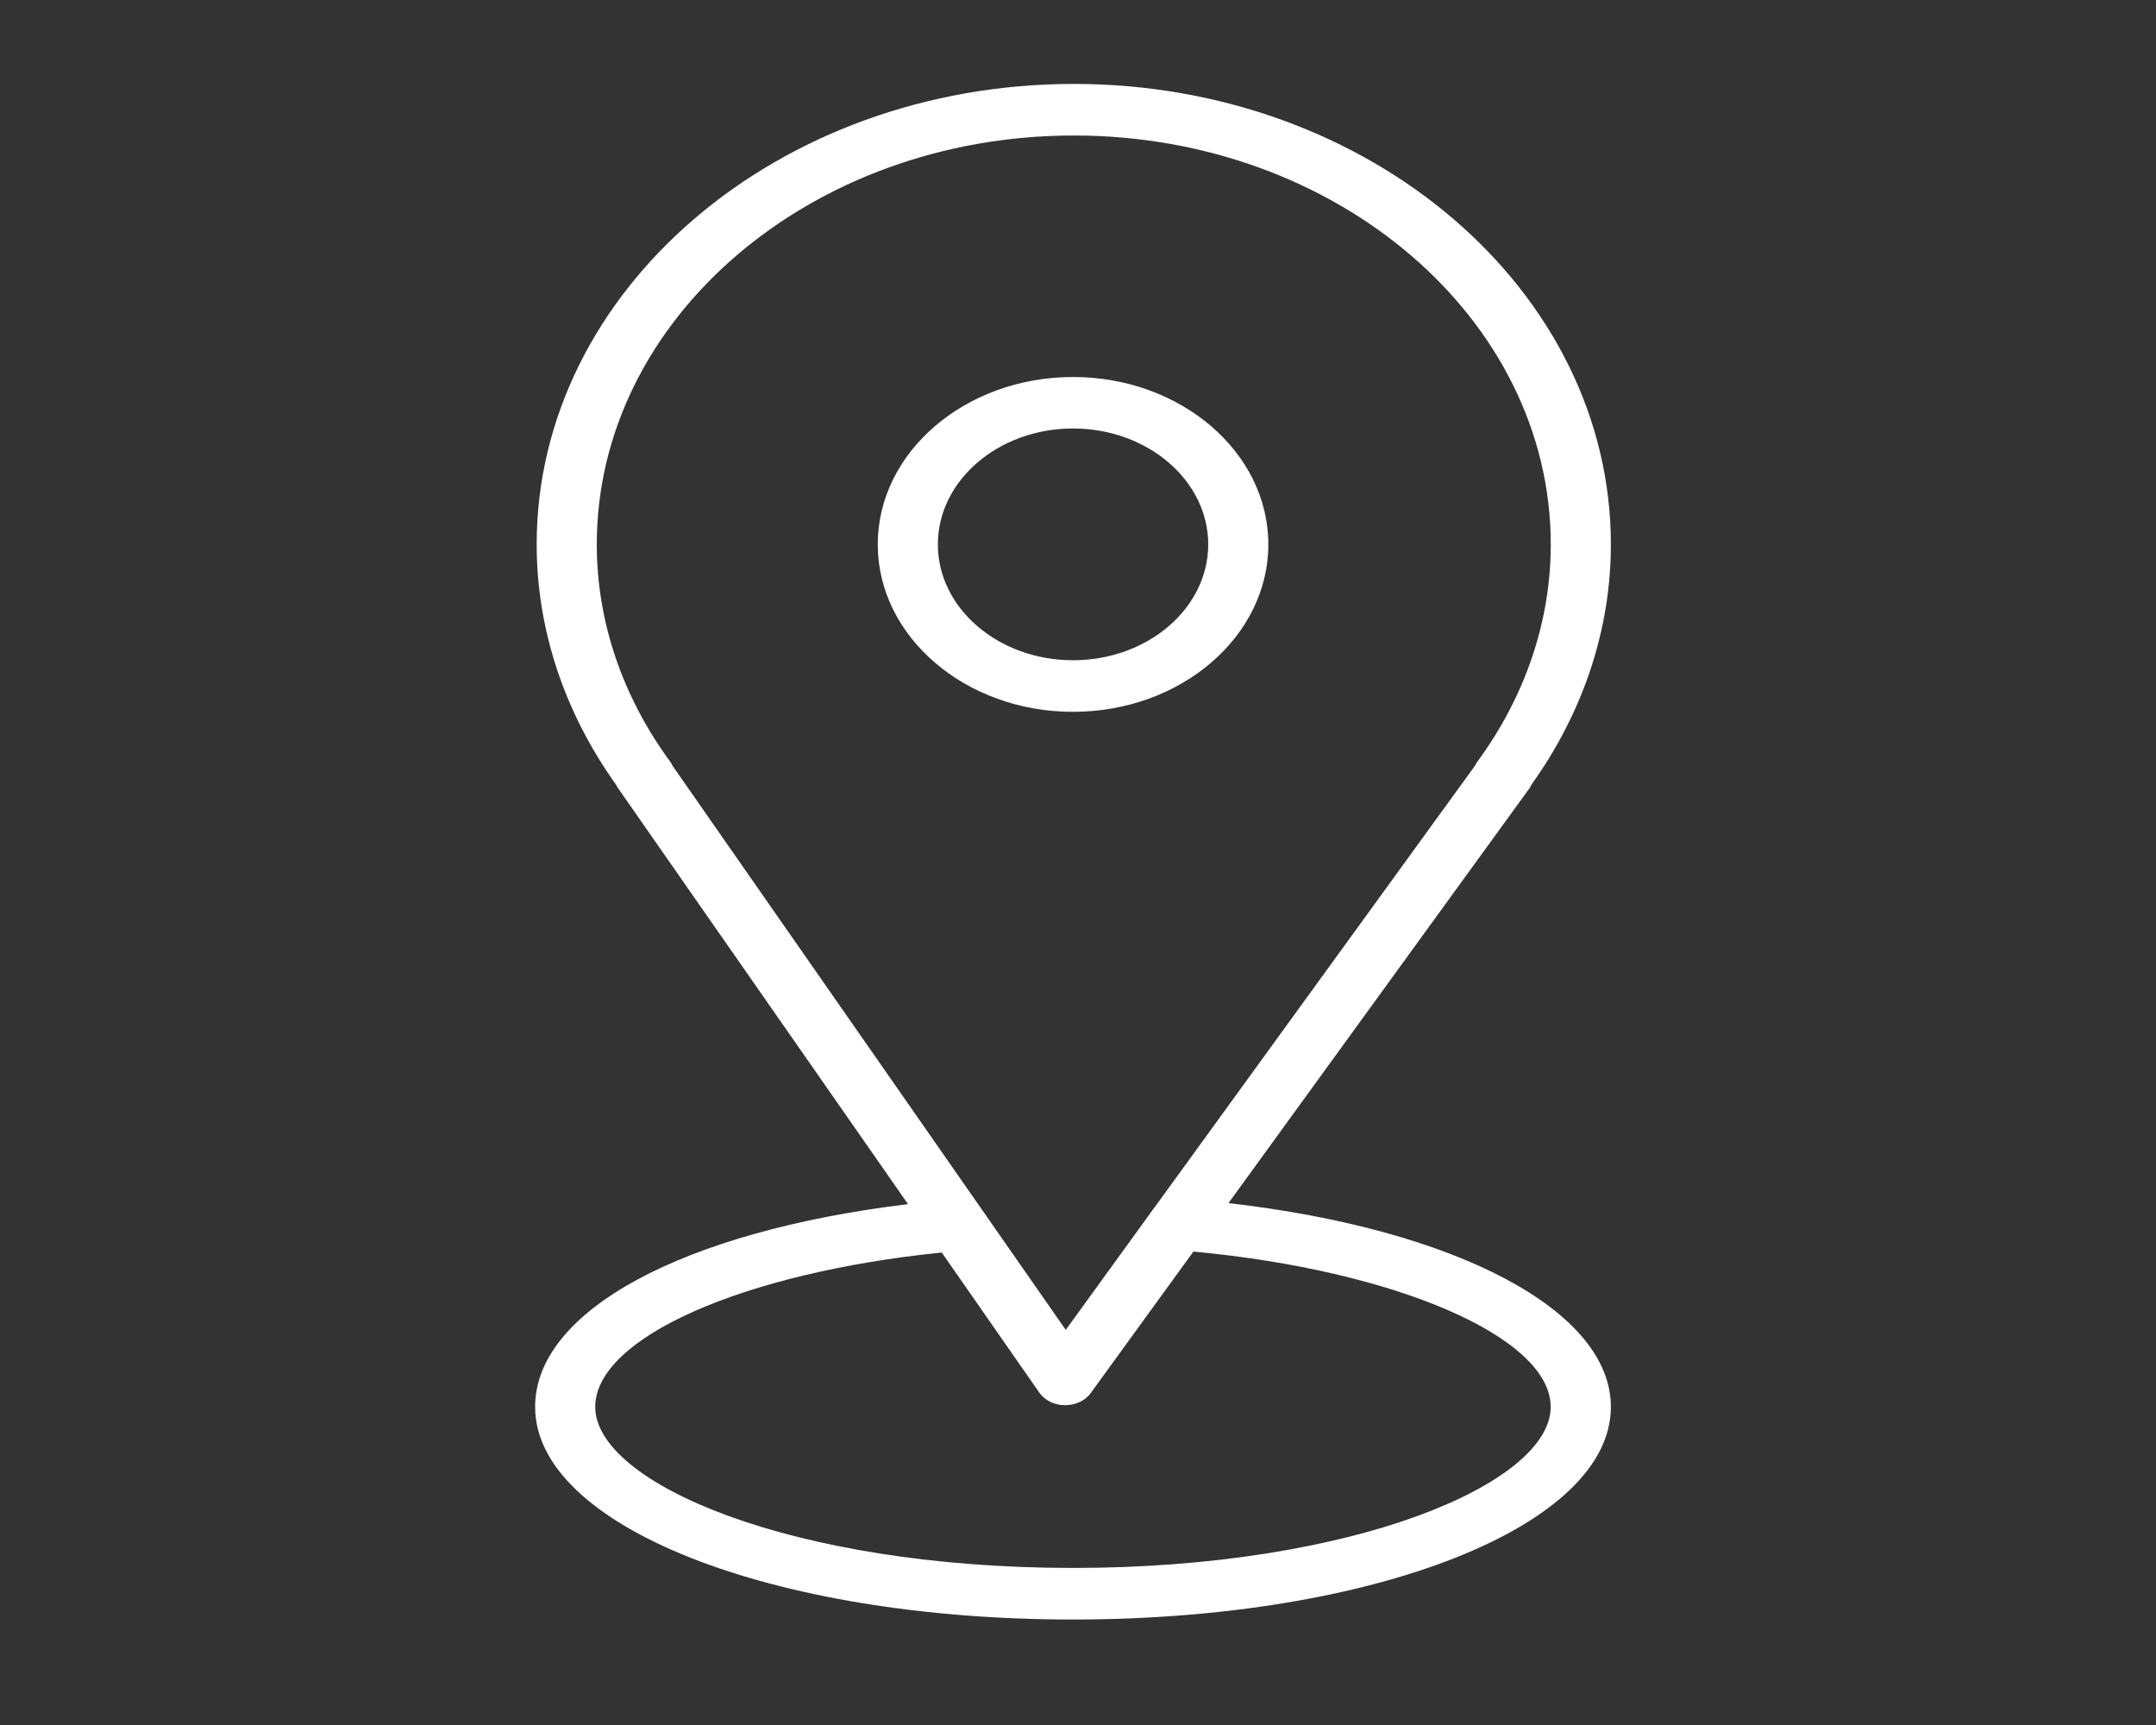 <svg width="25" height="20" viewBox="0 0 25 20" fill="none" xmlns="http://www.w3.org/2000/svg">
<rect x="0" y="0" width="25" height="20" fill="#333333" stroke="none"/>
<path d="M14.245 13.949L17.731 9.145C17.742 9.129 17.752 9.113 17.759 9.096C18.361 8.254 18.679 7.293 18.679 6.312C18.679 3.368 15.885 0.973 12.451 0.973C9.017 0.973 6.223 3.368 6.223 6.312C6.223 7.293 6.541 8.255 7.143 9.097C7.15 9.112 7.159 9.126 7.168 9.14L10.529 13.961C7.92 14.277 6.205 15.197 6.205 16.312C6.205 17.694 8.944 18.777 12.442 18.777C15.939 18.777 18.679 17.694 18.679 16.312C18.679 15.192 16.884 14.252 14.245 13.949ZM7.769 8.828C7.214 8.07 6.92 7.2 6.92 6.312C6.92 3.697 9.401 1.571 12.451 1.571C15.501 1.571 17.982 3.697 17.982 6.312C17.982 7.2 17.688 8.07 17.133 8.828C17.121 8.844 17.111 8.86 17.104 8.877L13.421 13.953C13.366 14.026 13.355 14.042 13.287 14.137L12.358 15.419L7.801 8.882C7.793 8.863 7.782 8.845 7.769 8.828ZM12.442 18.179C9.177 18.179 6.902 17.195 6.902 16.312C6.902 15.511 8.616 14.756 10.92 14.522L12.052 16.147C12.115 16.236 12.227 16.292 12.348 16.292C12.35 16.292 12.351 16.292 12.352 16.292C12.472 16.292 12.584 16.239 12.648 16.151L13.838 14.511C16.179 14.728 17.981 15.502 17.981 16.312C17.982 17.195 15.707 18.179 12.442 18.179Z" fill="white"/>
<path d="M14.707 6.312C14.707 5.242 13.691 4.371 12.442 4.371C11.194 4.371 10.178 5.242 10.178 6.312C10.178 7.382 11.194 8.253 12.442 8.253C13.691 8.253 14.707 7.382 14.707 6.312ZM10.875 6.312C10.875 5.571 11.578 4.968 12.442 4.968C13.307 4.968 14.01 5.571 14.01 6.312C14.01 7.053 13.307 7.655 12.442 7.655C11.578 7.655 10.875 7.053 10.875 6.312Z" fill="white"/>
</svg>
